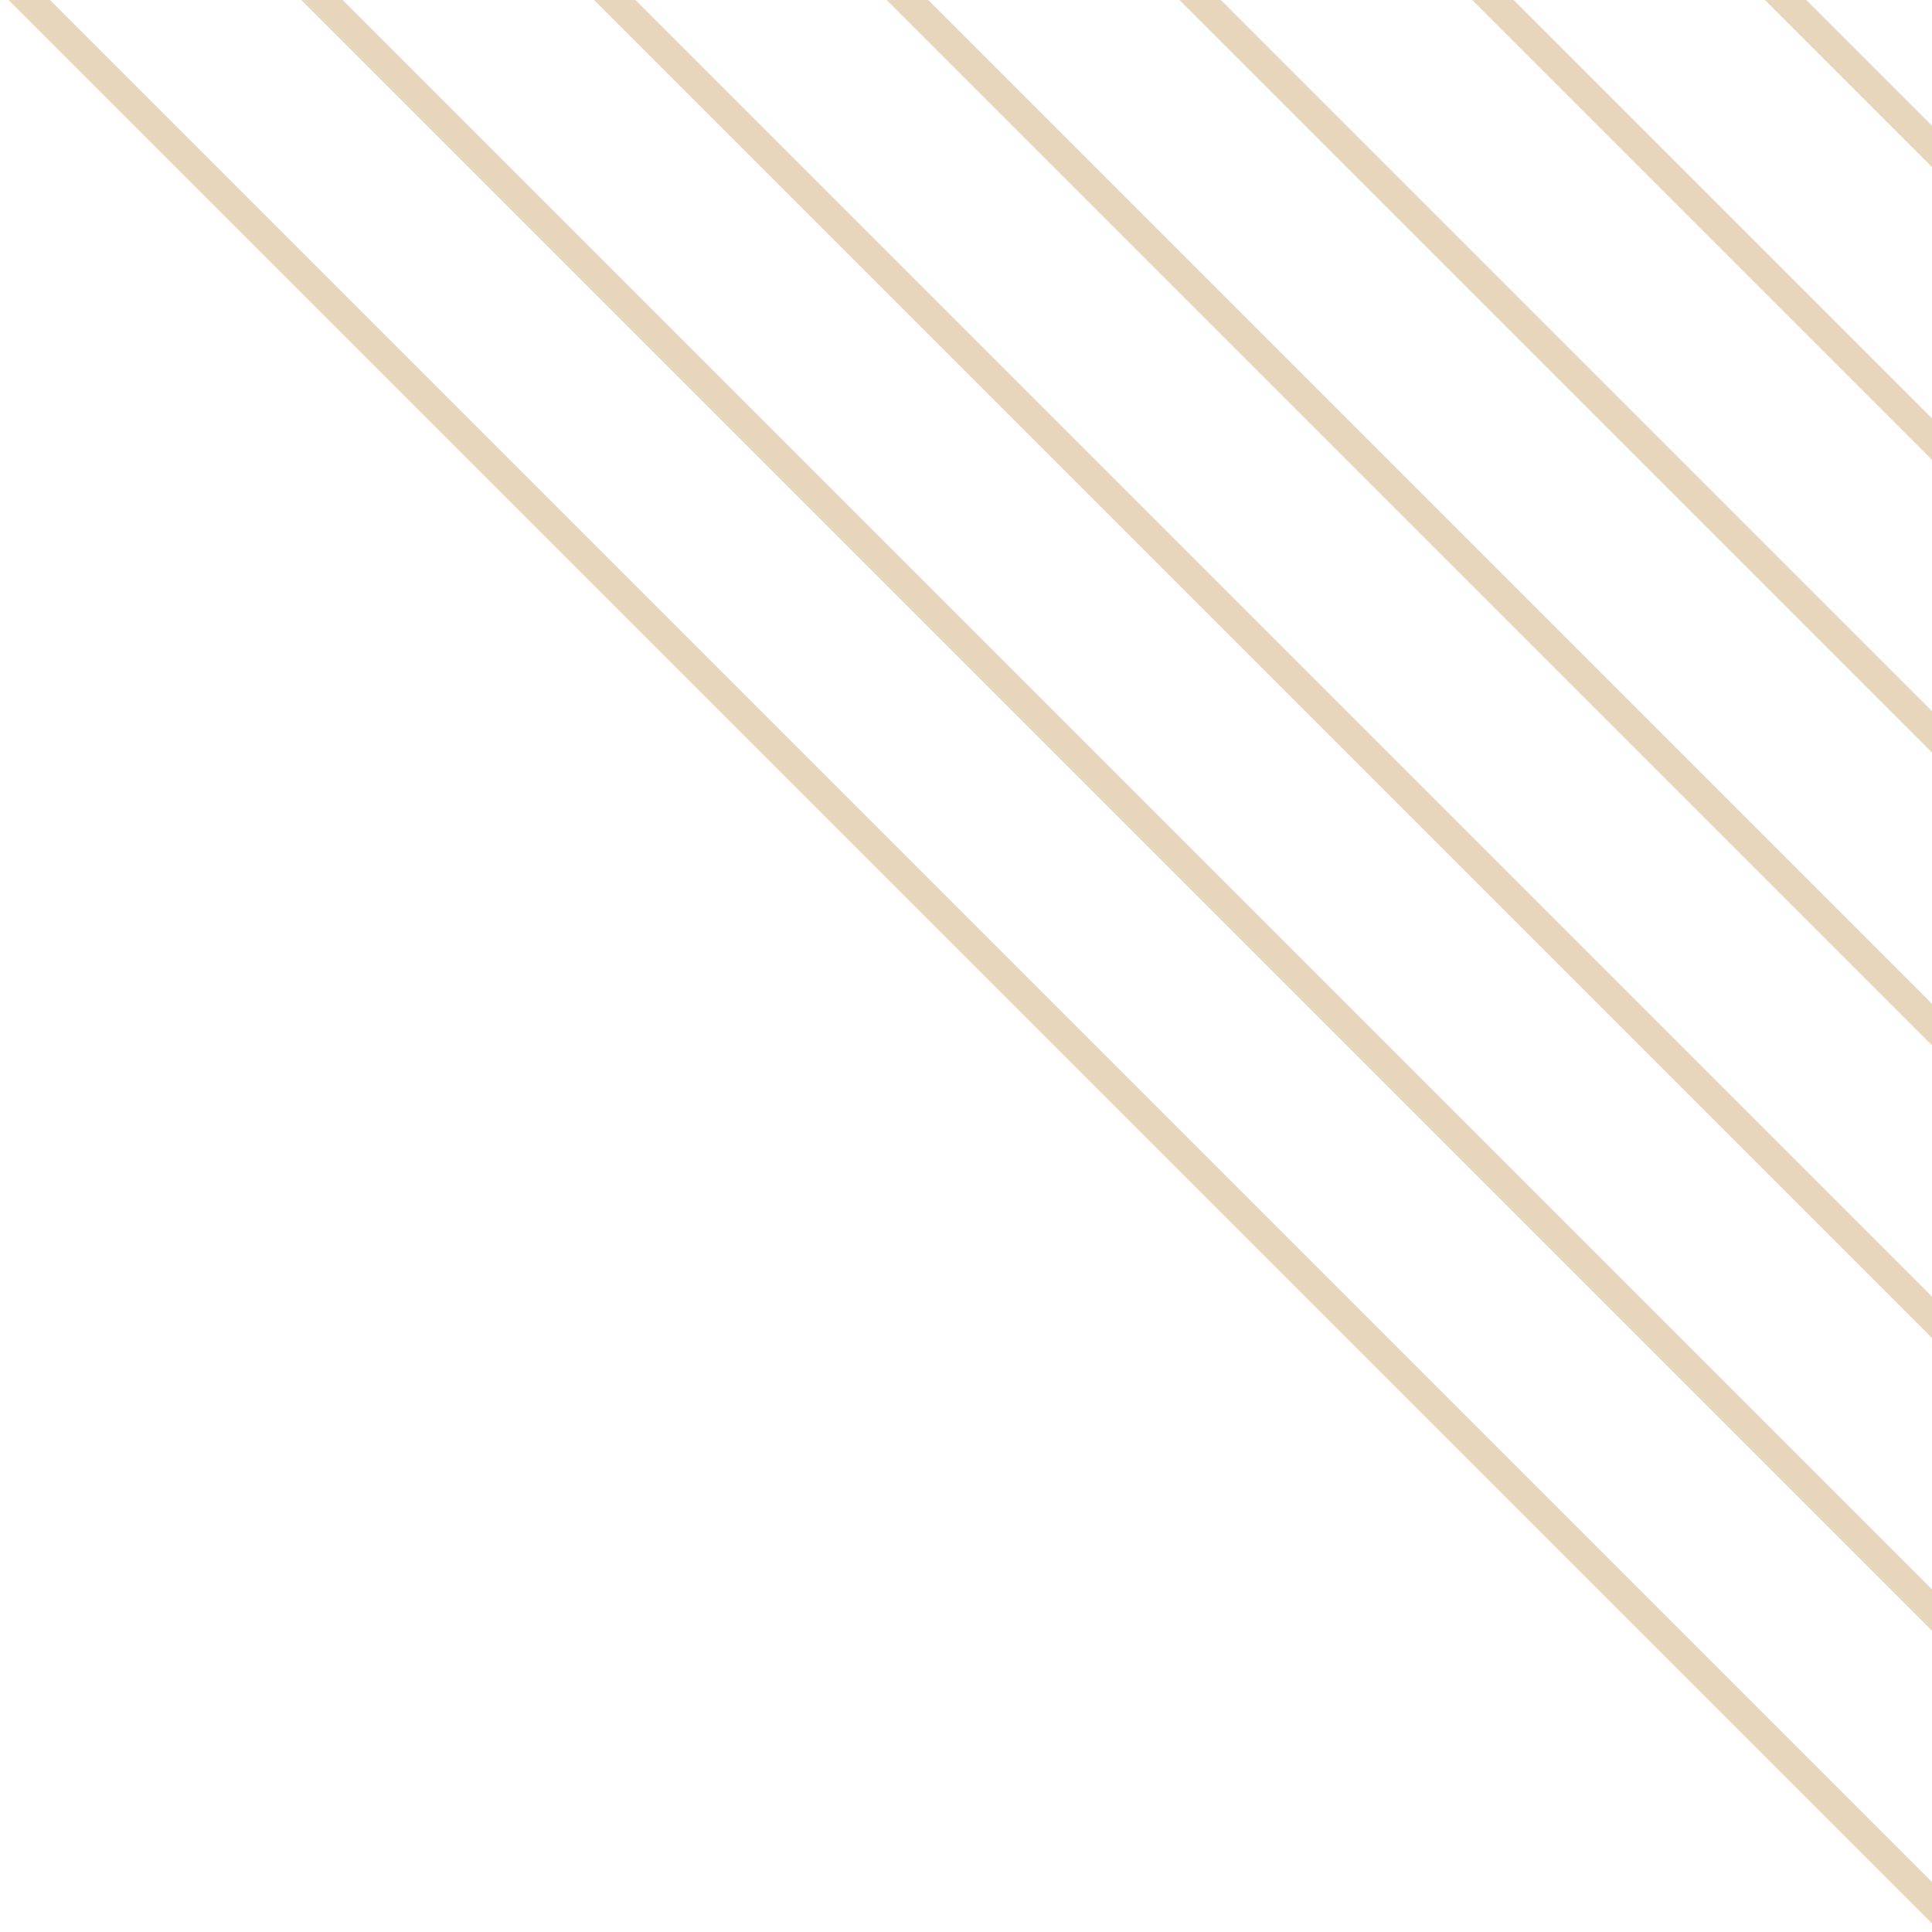 <svg xmlns="http://www.w3.org/2000/svg" xmlns:xlink="http://www.w3.org/1999/xlink" width="66" height="66" viewBox="0 0 66 66">
  <defs>
    <clipPath id="clip-path">
      <rect id="Rectangle_21166" data-name="Rectangle 21166" width="66" height="66" transform="translate(309 -129)" fill="#fff" stroke="#707070" stroke-width="1"/>
    </clipPath>
    <clipPath id="clip-path-2">
      <rect id="Rectangle_21165" data-name="Rectangle 21165" width="195" height="196" fill="none"/>
    </clipPath>
    <clipPath id="clip-path-3">
      <rect id="Rectangle_21164" data-name="Rectangle 21164" width="720" height="667" fill="none" stroke="#cfad7a" stroke-width="1"/>
    </clipPath>
  </defs>
  <g id="gold_lines-right-mobile" transform="translate(-309 129)" clip-path="url(#clip-path)">
    <g id="Mask_Group_14816" data-name="Mask Group 14816" transform="translate(180 -129)" clip-path="url(#clip-path-2)">
      <g id="Mask_Group_14815" data-name="Mask Group 14815" transform="translate(-525 -514)" opacity="0.5" clip-path="url(#clip-path-3)">
        <line id="Line_1280" data-name="Line 1280" x1="752" y1="752" transform="translate(-0.5 -401.5)" fill="none" stroke="#cfad7a" stroke-width="1"/>
        <line id="Line_1281" data-name="Line 1281" x1="752" y1="752" transform="translate(-0.5 -221.5)" fill="none" stroke="#cfad7a" stroke-width="1"/>
        <line id="Line_1282" data-name="Line 1282" x1="752" y1="752" transform="translate(-0.5 -491.5)" fill="none" stroke="#cfad7a" stroke-width="1"/>
        <line id="Line_1283" data-name="Line 1283" x1="752" y1="752" transform="translate(-0.5 -311.5)" fill="none" stroke="#cfad7a" stroke-width="1"/>
        <line id="Line_1284" data-name="Line 1284" x1="752" y1="752" transform="translate(-0.5 -391.5)" fill="none" stroke="#cfad7a" stroke-width="1"/>
        <line id="Line_1285" data-name="Line 1285" x1="752" y1="752" transform="translate(-0.5 -211.5)" fill="none" stroke="#cfad7a" stroke-width="1"/>
        <line id="Line_1286" data-name="Line 1286" x1="752" y1="752" transform="translate(-0.5 -481.5)" fill="none" stroke="#cfad7a" stroke-width="1"/>
        <line id="Line_1287" data-name="Line 1287" x1="752" y1="752" transform="translate(-0.5 -301.5)" fill="none" stroke="#cfad7a" stroke-width="1"/>
        <line id="Line_1288" data-name="Line 1288" x1="752" y1="752" transform="translate(-0.5 -381.5)" fill="none" stroke="#cfad7a" stroke-width="1"/>
        <line id="Line_1289" data-name="Line 1289" x1="752" y1="752" transform="translate(-0.5 -201.5)" fill="none" stroke="#cfad7a" stroke-width="1"/>
        <line id="Line_1290" data-name="Line 1290" x1="752" y1="752" transform="translate(-0.5 -471.5)" fill="none" stroke="#cfad7a" stroke-width="1"/>
        <line id="Line_1291" data-name="Line 1291" x1="752" y1="752" transform="translate(-0.5 -291.5)" fill="none" stroke="#cfad7a" stroke-width="1"/>
        <line id="Line_1292" data-name="Line 1292" x1="752" y1="752" transform="translate(-0.5 -371.5)" fill="none" stroke="#cfad7a" stroke-width="1"/>
        <line id="Line_1293" data-name="Line 1293" x1="752" y1="752" transform="translate(-0.5 -191.5)" fill="none" stroke="#cfad7a" stroke-width="1"/>
        <line id="Line_1294" data-name="Line 1294" x1="752" y1="752" transform="translate(-0.5 -461.5)" fill="none" stroke="#cfad7a" stroke-width="1"/>
        <line id="Line_1295" data-name="Line 1295" x1="752" y1="752" transform="translate(-0.5 -281.5)" fill="none" stroke="#cfad7a" stroke-width="1"/>
        <line id="Line_1296" data-name="Line 1296" x1="752" y1="752" transform="translate(-0.5 -361.5)" fill="none" stroke="#cfad7a" stroke-width="1"/>
        <line id="Line_1297" data-name="Line 1297" x1="752" y1="752" transform="translate(-0.5 -181.5)" fill="none" stroke="#cfad7a" stroke-width="1"/>
        <line id="Line_1298" data-name="Line 1298" x1="752" y1="752" transform="translate(-0.5 -451.5)" fill="none" stroke="#cfad7a" stroke-width="1"/>
        <line id="Line_1299" data-name="Line 1299" x1="752" y1="752" transform="translate(-0.5 -271.5)" fill="none" stroke="#cfad7a" stroke-width="1"/>
        <line id="Line_1300" data-name="Line 1300" x1="752" y1="752" transform="translate(-0.5 -351.5)" fill="none" stroke="#cfad7a" stroke-width="1"/>
        <line id="Line_1301" data-name="Line 1301" x1="752" y1="752" transform="translate(-0.5 -171.5)" fill="none" stroke="#cfad7a" stroke-width="1"/>
        <line id="Line_1302" data-name="Line 1302" x1="752" y1="752" transform="translate(-0.5 -441.5)" fill="none" stroke="#cfad7a" stroke-width="1"/>
        <line id="Line_1303" data-name="Line 1303" x1="752" y1="752" transform="translate(-0.5 -261.5)" fill="none" stroke="#cfad7a" stroke-width="1"/>
        <line id="Line_1304" data-name="Line 1304" x1="752" y1="752" transform="translate(-0.5 -341.5)" fill="none" stroke="#cfad7a" stroke-width="1"/>
        <line id="Line_1305" data-name="Line 1305" x1="752" y1="752" transform="translate(-0.5 -161.5)" fill="none" stroke="#cfad7a" stroke-width="1"/>
        <line id="Line_1306" data-name="Line 1306" x1="752" y1="752" transform="translate(-0.5 -431.5)" fill="none" stroke="#cfad7a" stroke-width="1"/>
        <line id="Line_1307" data-name="Line 1307" x1="752" y1="752" transform="translate(-0.5 -251.5)" fill="none" stroke="#cfad7a" stroke-width="1"/>
        <line id="Line_1308" data-name="Line 1308" x1="752" y1="752" transform="translate(-0.5 -331.5)" fill="none" stroke="#cfad7a" stroke-width="1"/>
        <line id="Line_1309" data-name="Line 1309" x1="752" y1="752" transform="translate(-0.5 -151.5)" fill="none" stroke="#cfad7a" stroke-width="1"/>
        <line id="Line_1310" data-name="Line 1310" x1="752" y1="752" transform="translate(-0.5 -421.5)" fill="none" stroke="#cfad7a" stroke-width="1"/>
        <line id="Line_1311" data-name="Line 1311" x1="752" y1="752" transform="translate(-0.5 -241.5)" fill="none" stroke="#cfad7a" stroke-width="1"/>
        <line id="Line_1312" data-name="Line 1312" x1="752" y1="752" transform="translate(-0.5 -321.5)" fill="none" stroke="#cfad7a" stroke-width="1"/>
        <line id="Line_1313" data-name="Line 1313" x1="752" y1="752" transform="translate(-0.5 -141.5)" fill="none" stroke="#cfad7a" stroke-width="1"/>
        <line id="Line_1314" data-name="Line 1314" x1="752" y1="752" transform="translate(-0.5 -411.5)" fill="none" stroke="#cfad7a" stroke-width="1"/>
        <line id="Line_1315" data-name="Line 1315" x1="752" y1="752" transform="translate(-0.5 -231.5)" fill="none" stroke="#cfad7a" stroke-width="1"/>
      </g>
    </g>
  </g>
</svg>
